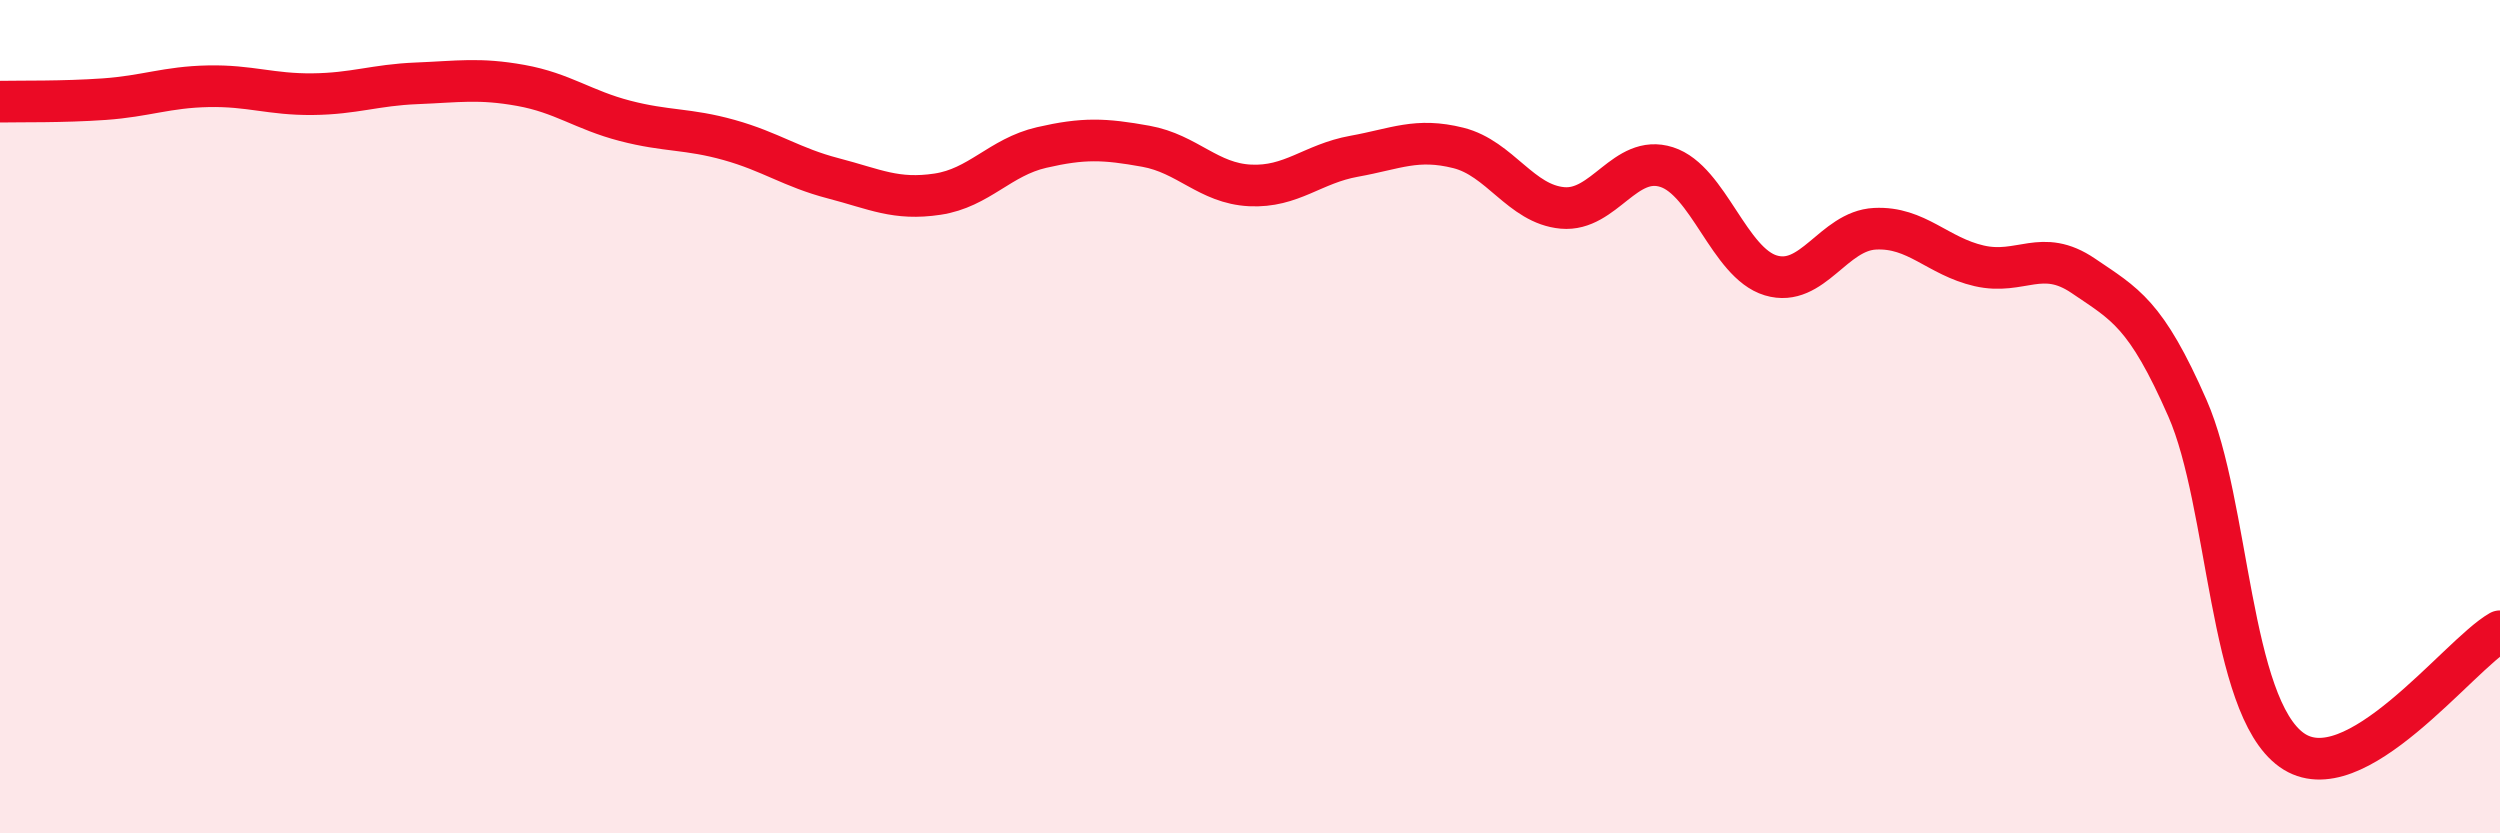 
    <svg width="60" height="20" viewBox="0 0 60 20" xmlns="http://www.w3.org/2000/svg">
      <path
        d="M 0,2.44 C 0.5,2.43 1.5,2.45 2.5,2.38 C 3.5,2.31 4,2.09 5,2.07 C 6,2.05 6.5,2.27 7.5,2.26 C 8.5,2.25 9,2.04 10,2 C 11,1.96 11.5,1.87 12.5,2.05 C 13.5,2.23 14,2.64 15,2.9 C 16,3.16 16.5,3.08 17.5,3.36 C 18.5,3.64 19,4.02 20,4.28 C 21,4.54 21.5,4.81 22.5,4.66 C 23.5,4.51 24,3.77 25,3.54 C 26,3.31 26.5,3.33 27.5,3.51 C 28.5,3.69 29,4.4 30,4.45 C 31,4.5 31.5,3.93 32.5,3.75 C 33.5,3.57 34,3.3 35,3.55 C 36,3.8 36.5,4.9 37.5,4.99 C 38.5,5.08 39,3.69 40,4.01 C 41,4.33 41.5,6.31 42.5,6.61 C 43.5,6.91 44,5.54 45,5.49 C 46,5.44 46.5,6.15 47.5,6.38 C 48.5,6.61 49,5.94 50,6.62 C 51,7.3 51.5,7.52 52.5,9.8 C 53.5,12.08 53.5,16.93 55,18 C 56.5,19.07 59,15.72 60,15.15L60 20L0 20Z"
        fill="#EB0A25"
        opacity="0.1"
        stroke-linecap="round"
        stroke-linejoin="round"
      />
      <path
        d="M 0,2.44 C 0.5,2.43 1.5,2.45 2.5,2.38 C 3.5,2.31 4,2.09 5,2.07 C 6,2.05 6.5,2.27 7.5,2.26 C 8.5,2.25 9,2.04 10,2 C 11,1.96 11.5,1.87 12.5,2.05 C 13.5,2.23 14,2.64 15,2.9 C 16,3.16 16.5,3.08 17.5,3.36 C 18.5,3.64 19,4.02 20,4.28 C 21,4.54 21.5,4.81 22.5,4.66 C 23.5,4.51 24,3.77 25,3.54 C 26,3.31 26.5,3.33 27.5,3.51 C 28.5,3.69 29,4.4 30,4.45 C 31,4.5 31.5,3.93 32.5,3.75 C 33.5,3.57 34,3.3 35,3.55 C 36,3.8 36.5,4.9 37.5,4.99 C 38.5,5.08 39,3.69 40,4.01 C 41,4.33 41.5,6.31 42.5,6.61 C 43.5,6.91 44,5.54 45,5.49 C 46,5.44 46.5,6.15 47.5,6.38 C 48.5,6.61 49,5.94 50,6.62 C 51,7.3 51.5,7.52 52.5,9.8 C 53.5,12.08 53.5,16.93 55,18 C 56.5,19.07 59,15.72 60,15.15"
        stroke="#EB0A25"
        stroke-width="1"
        fill="none"
        stroke-linecap="round"
        stroke-linejoin="round"
      />
    </svg>
  